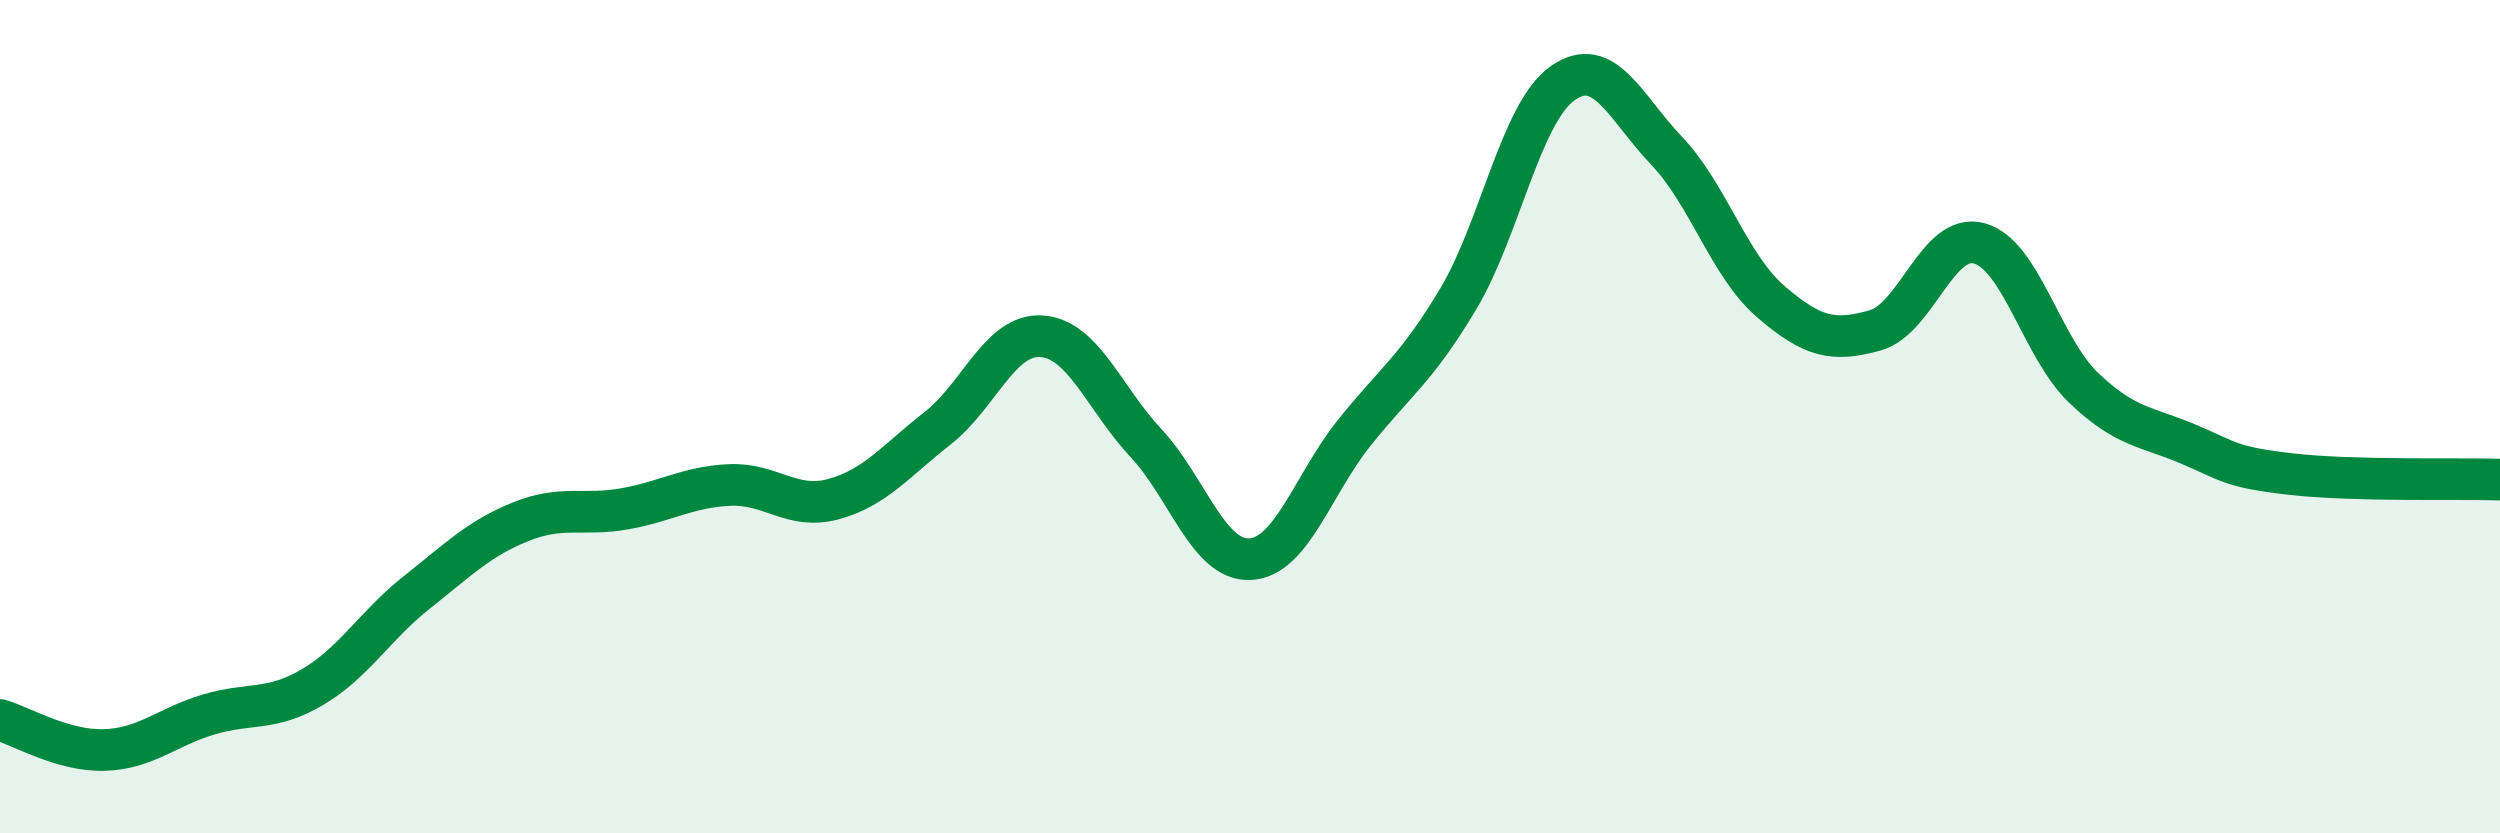 
    <svg width="60" height="20" viewBox="0 0 60 20" xmlns="http://www.w3.org/2000/svg">
      <path
        d="M 0,17.28 C 0.5,17.42 1.5,18.03 2.5,18 C 3.5,17.97 4,17.45 5,17.15 C 6,16.85 6.5,17.08 7.5,16.49 C 8.5,15.9 9,15.01 10,14.22 C 11,13.43 11.5,12.92 12.5,12.52 C 13.5,12.12 14,12.39 15,12.21 C 16,12.03 16.5,11.69 17.5,11.64 C 18.5,11.59 19,12.25 20,11.98 C 21,11.71 21.5,11.06 22.5,10.28 C 23.5,9.5 24,8 25,8.07 C 26,8.14 26.5,9.56 27.5,10.63 C 28.5,11.7 29,13.47 30,13.42 C 31,13.37 31.5,11.64 32.5,10.39 C 33.5,9.14 34,8.85 35,7.17 C 36,5.49 36.5,2.71 37.5,2 C 38.5,1.29 39,2.57 40,3.62 C 41,4.67 41.5,6.38 42.5,7.24 C 43.5,8.1 44,8.21 45,7.93 C 46,7.65 46.5,5.57 47.5,5.84 C 48.5,6.11 49,8.34 50,9.3 C 51,10.26 51.5,10.23 52.5,10.65 C 53.5,11.07 53.5,11.21 55,11.38 C 56.5,11.55 59,11.48 60,11.51L60 20L0 20Z"
        fill="#008740"
        opacity="0.1"
        stroke-linecap="round"
        stroke-linejoin="round"
      />
      <path
        d="M 0,17.28 C 0.5,17.42 1.5,18.03 2.5,18 C 3.5,17.97 4,17.45 5,17.15 C 6,16.85 6.5,17.08 7.5,16.49 C 8.5,15.9 9,15.01 10,14.22 C 11,13.43 11.5,12.92 12.5,12.52 C 13.5,12.12 14,12.39 15,12.21 C 16,12.03 16.5,11.69 17.5,11.64 C 18.5,11.59 19,12.25 20,11.98 C 21,11.71 21.5,11.06 22.5,10.28 C 23.5,9.5 24,8 25,8.07 C 26,8.14 26.5,9.56 27.5,10.63 C 28.5,11.7 29,13.47 30,13.42 C 31,13.37 31.5,11.64 32.5,10.39 C 33.5,9.14 34,8.85 35,7.17 C 36,5.49 36.5,2.71 37.5,2 C 38.5,1.29 39,2.57 40,3.62 C 41,4.67 41.5,6.38 42.5,7.24 C 43.5,8.1 44,8.21 45,7.93 C 46,7.65 46.5,5.57 47.5,5.84 C 48.5,6.11 49,8.34 50,9.3 C 51,10.26 51.5,10.23 52.5,10.65 C 53.5,11.07 53.5,11.21 55,11.38 C 56.5,11.55 59,11.48 60,11.51"
        stroke="#008740"
        stroke-width="1"
        fill="none"
        stroke-linecap="round"
        stroke-linejoin="round"
      />
    </svg>
  